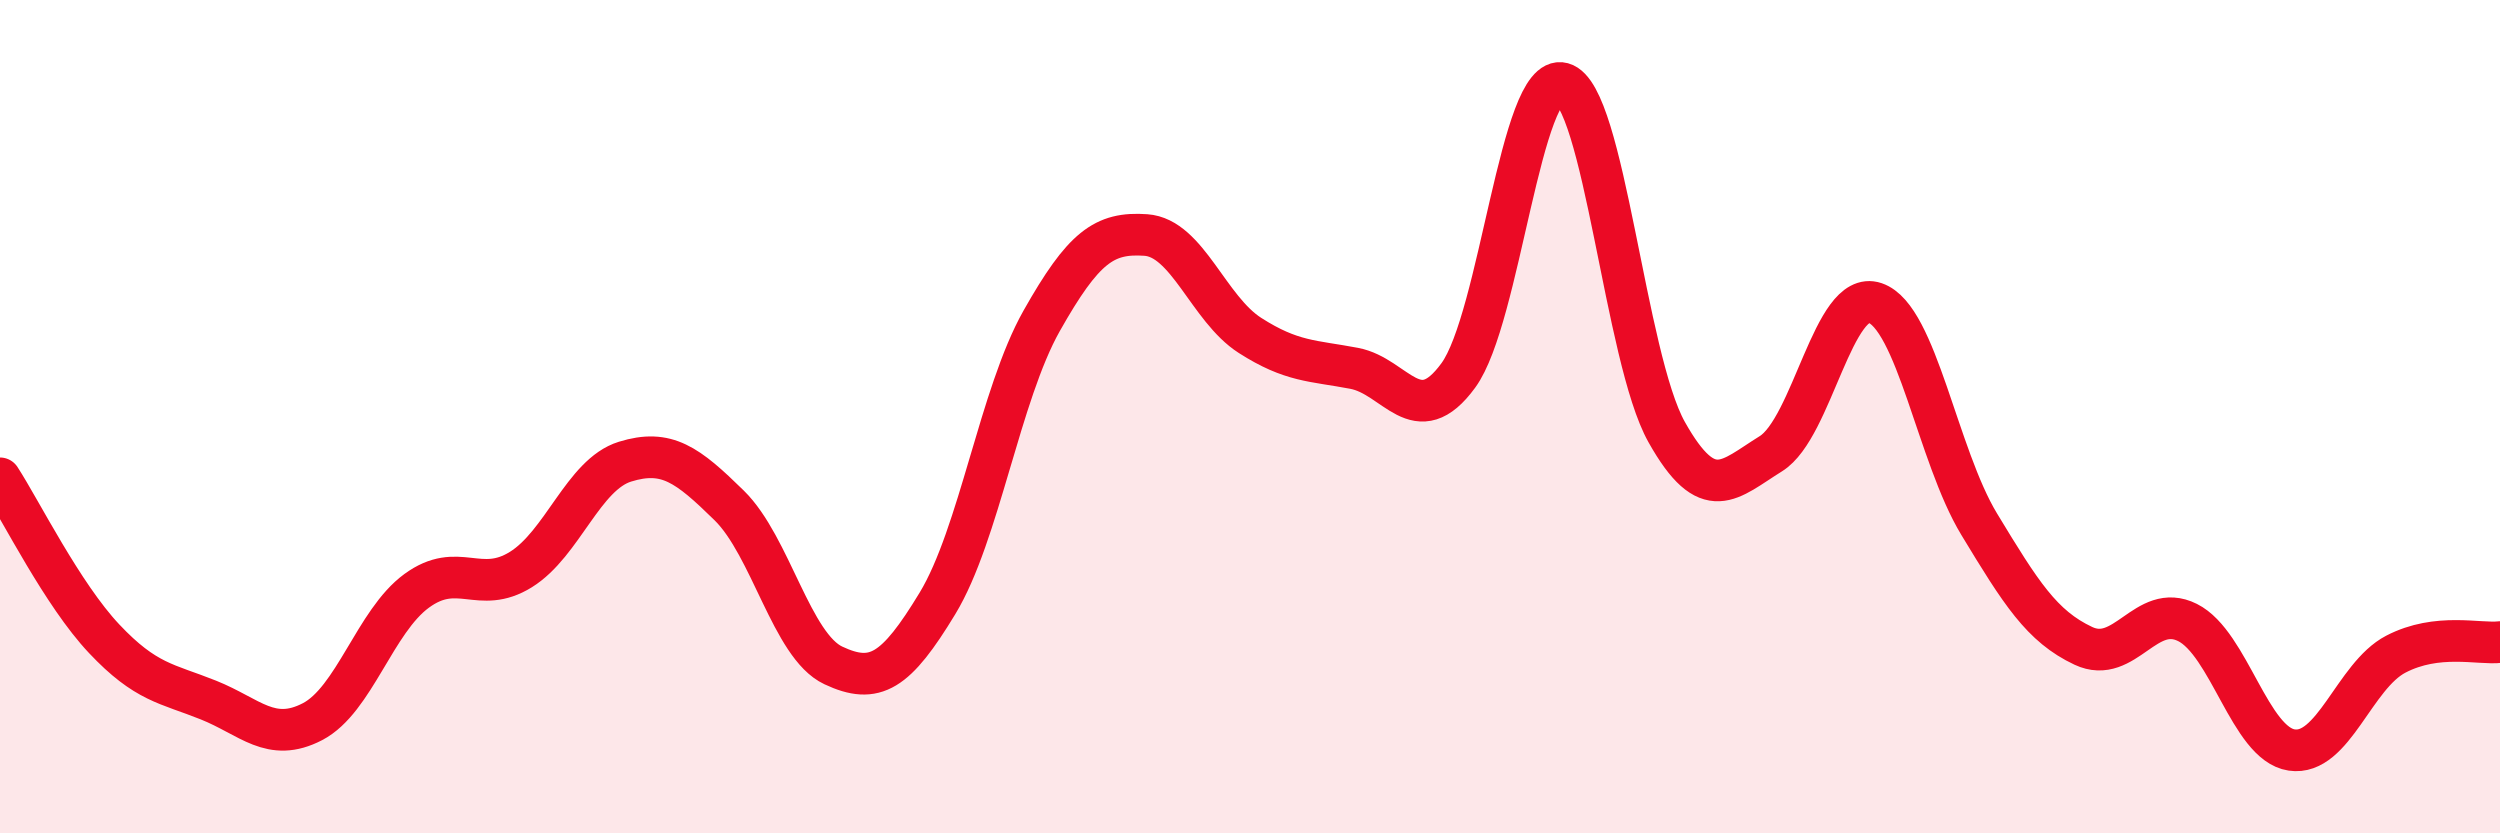 
    <svg width="60" height="20" viewBox="0 0 60 20" xmlns="http://www.w3.org/2000/svg">
      <path
        d="M 0,11.48 C 0.5,12.25 1.5,14.27 2.5,15.33 C 3.5,16.39 4,16.4 5,16.8 C 6,17.2 6.5,17.84 7.5,17.32 C 8.5,16.8 9,14.91 10,14.18 C 11,13.45 11.5,14.29 12.5,13.67 C 13.5,13.05 14,11.39 15,11.08 C 16,10.77 16.5,11.15 17.5,12.13 C 18.5,13.11 19,15.5 20,15.97 C 21,16.44 21.5,16.13 22.5,14.48 C 23.5,12.83 24,9.47 25,7.7 C 26,5.93 26.5,5.57 27.5,5.64 C 28.5,5.71 29,7.41 30,8.05 C 31,8.69 31.5,8.65 32.5,8.84 C 33.5,9.03 34,10.38 35,9.01 C 36,7.64 36.5,1.73 37.5,2 C 38.5,2.27 39,8.59 40,10.37 C 41,12.15 41.5,11.51 42.5,10.89 C 43.5,10.27 44,6.93 45,7.27 C 46,7.61 46.5,10.93 47.5,12.58 C 48.5,14.23 49,15.03 50,15.5 C 51,15.97 51.5,14.44 52.5,14.94 C 53.5,15.44 54,17.85 55,18 C 56,18.15 56.5,16.22 57.5,15.7 C 58.5,15.18 59.5,15.47 60,15.41L60 20L0 20Z"
        fill="#EB0A25"
        opacity="0.1"
        stroke-linecap="round"
        stroke-linejoin="round"
      />
      <path
        d="M 0,11.48 C 0.5,12.25 1.5,14.27 2.5,15.33 C 3.5,16.39 4,16.4 5,16.8 C 6,17.2 6.5,17.84 7.5,17.32 C 8.5,16.8 9,14.91 10,14.18 C 11,13.45 11.5,14.29 12.5,13.67 C 13.5,13.05 14,11.39 15,11.08 C 16,10.77 16.5,11.15 17.5,12.13 C 18.5,13.11 19,15.5 20,15.97 C 21,16.44 21.5,16.13 22.5,14.48 C 23.5,12.83 24,9.47 25,7.7 C 26,5.93 26.5,5.57 27.5,5.64 C 28.5,5.71 29,7.41 30,8.05 C 31,8.69 31.5,8.65 32.5,8.84 C 33.5,9.03 34,10.38 35,9.01 C 36,7.64 36.5,1.73 37.5,2 C 38.5,2.27 39,8.59 40,10.37 C 41,12.15 41.5,11.51 42.5,10.89 C 43.5,10.27 44,6.93 45,7.27 C 46,7.61 46.5,10.93 47.5,12.58 C 48.5,14.23 49,15.03 50,15.5 C 51,15.97 51.5,14.44 52.5,14.94 C 53.5,15.44 54,17.85 55,18 C 56,18.15 56.5,16.22 57.5,15.7 C 58.5,15.18 59.5,15.47 60,15.41"
        stroke="#EB0A25"
        stroke-width="1"
        fill="none"
        stroke-linecap="round"
        stroke-linejoin="round"
      />
    </svg>
  